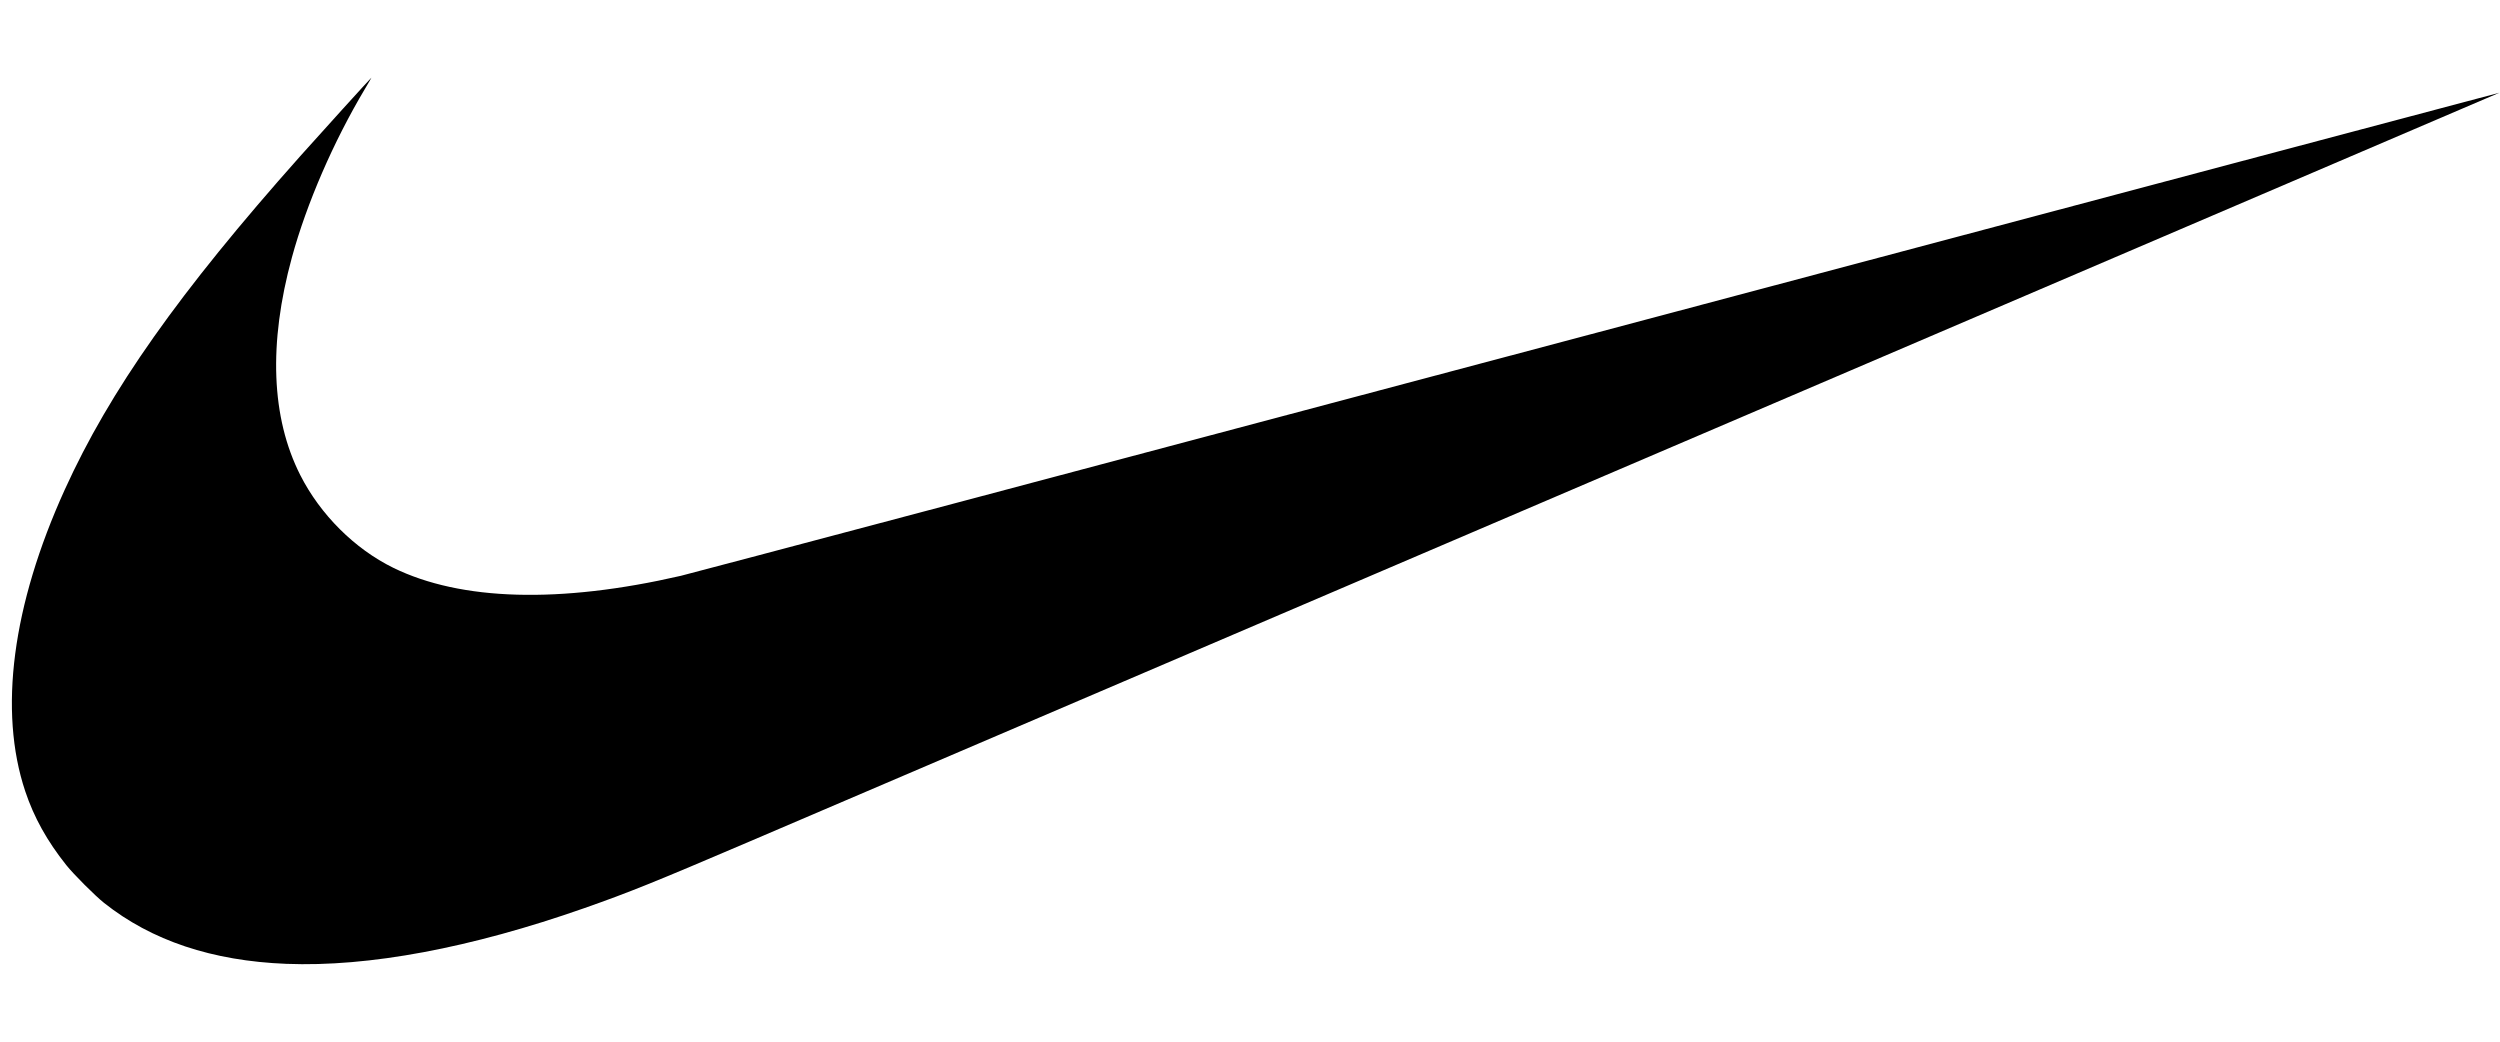 <?xml version="1.0" encoding="UTF-8" standalone="no"?>
<!DOCTYPE svg PUBLIC "-//W3C//DTD SVG 1.1//EN" "http://www.w3.org/Graphics/SVG/1.1/DTD/svg11.dtd">
<svg width="100%" height="100%" viewBox="0 0 444 185" version="1.1" xmlns="http://www.w3.org/2000/svg" xmlns:xlink="http://www.w3.org/1999/xlink" xml:space="preserve" xmlns:serif="http://www.serif.com/" style="fill-rule:evenodd;clip-rule:evenodd;stroke-linejoin:round;stroke-miterlimit:2;">
    <g id="Layer4">
    </g>
    <g id="Layer7">
    </g>
    <g id="Layer8">
    </g>
    <g transform="matrix(2.254,0,0,2.254,-2.645,12.066)">
        <g id="Layer11">
            <path d="M23.73,70.591C17.89,70.359 13.112,68.761 9.376,65.793C8.663,65.226 6.964,63.526 6.394,62.809C4.879,60.904 3.849,59.05 3.162,56.993C1.048,50.661 2.136,42.352 6.274,33.233C9.817,25.426 15.284,17.683 24.822,6.959C26.227,5.381 30.411,0.766 30.438,0.766C30.448,0.766 30.22,1.161 29.933,1.642C27.453,5.796 25.331,10.689 24.175,14.925C22.318,21.722 22.542,27.555 24.831,32.078C26.41,35.194 29.117,37.893 32.161,39.385C37.49,41.996 45.292,42.212 54.82,40.017C55.476,39.865 87.982,31.236 127.056,20.841C166.13,10.445 198.105,1.946 198.11,1.953C198.121,1.962 107.33,40.812 60.199,60.967C52.735,64.158 50.739,64.964 47.23,66.196C38.26,69.346 30.225,70.849 23.73,70.591Z" style="fill-rule:nonzero;"/>
        </g>
    </g>
</svg>
